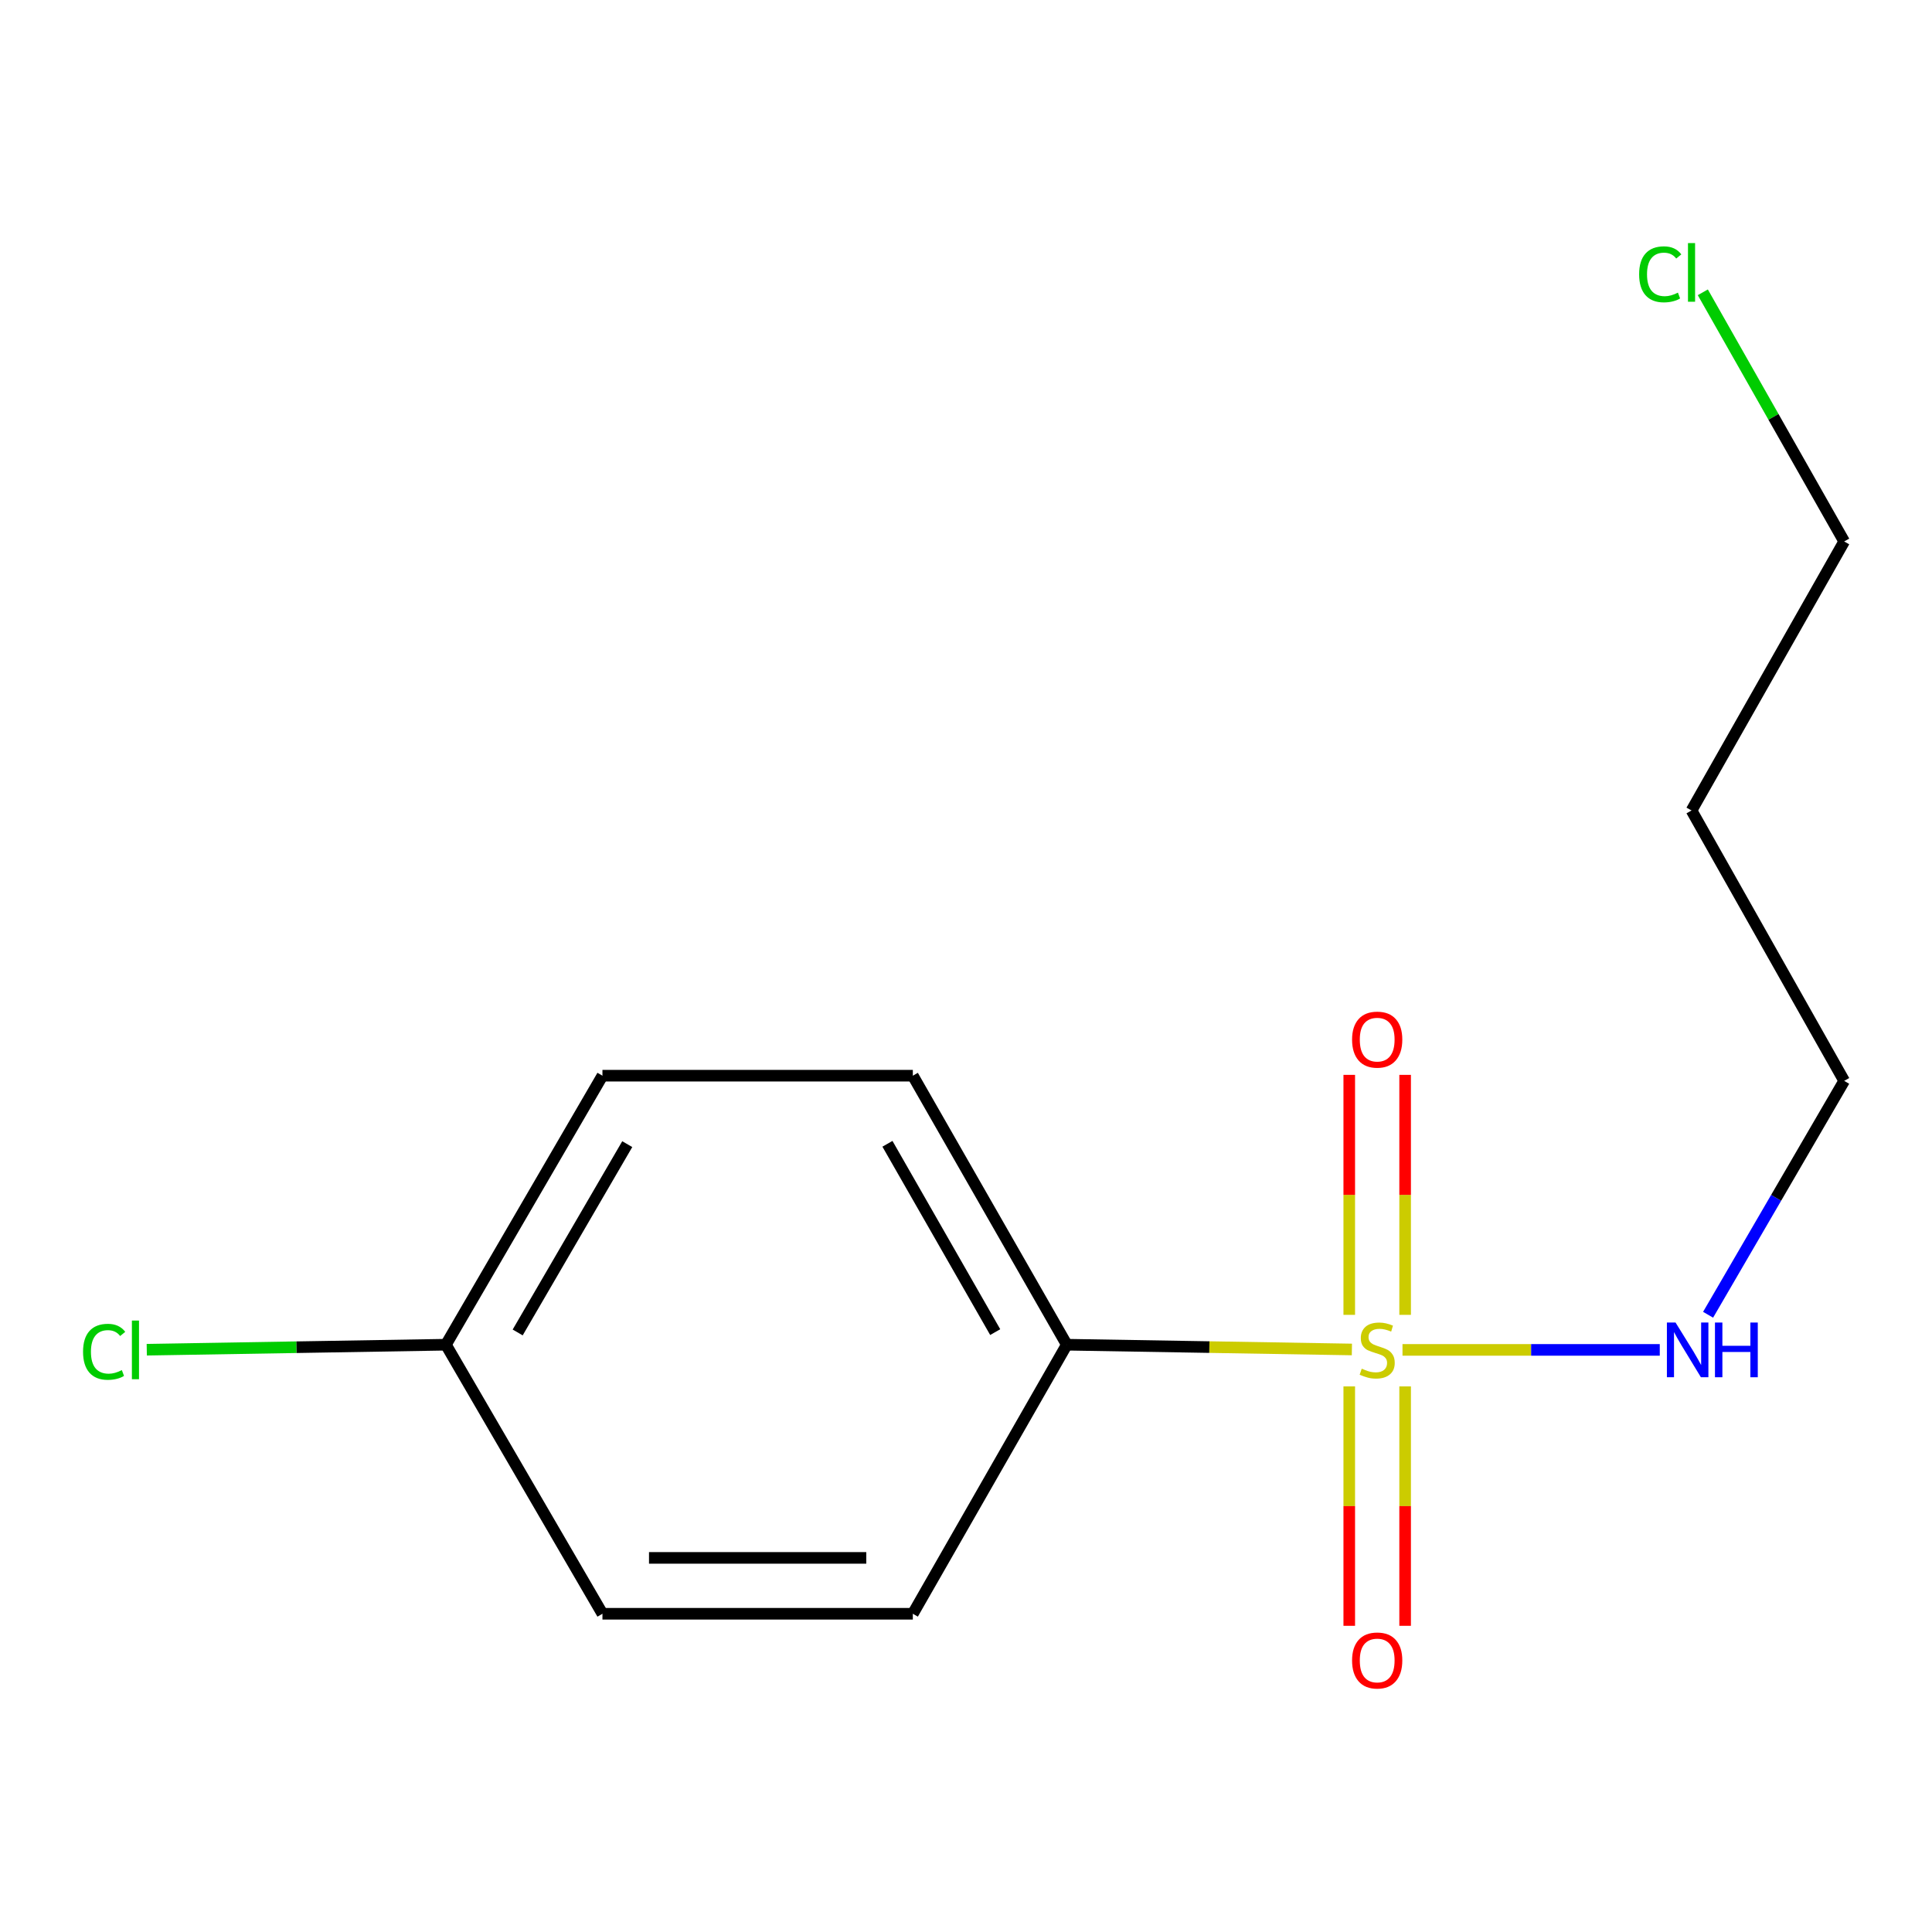 <?xml version='1.0' encoding='iso-8859-1'?>
<svg version='1.1' baseProfile='full'
              xmlns='http://www.w3.org/2000/svg'
                      xmlns:rdkit='http://www.rdkit.org/xml'
                      xmlns:xlink='http://www.w3.org/1999/xlink'
                  xml:space='preserve'
width='1000px' height='1000px' viewBox='0 0 1000 1000'>
<!-- END OF HEADER -->
<rect style='opacity:1.0;fill:#FFFFFF;stroke:none' width='1000' height='1000' x='0' y='0'> </rect>
<path class='bond-0' d='M 699.734,698.484 L 625.953,697.252' style='fill:none;fill-rule:evenodd;stroke:#CCCC00;stroke-width:6px;stroke-linecap:butt;stroke-linejoin:miter;stroke-opacity:1' />
<path class='bond-0' d='M 625.953,697.252 L 552.171,696.02' style='fill:none;fill-rule:evenodd;stroke:#000000;stroke-width:6px;stroke-linecap:butt;stroke-linejoin:miter;stroke-opacity:1' />
<path class='bond-1' d='M 698.372,717.6 L 698.372,779.558' style='fill:none;fill-rule:evenodd;stroke:#CCCC00;stroke-width:6px;stroke-linecap:butt;stroke-linejoin:miter;stroke-opacity:1' />
<path class='bond-1' d='M 698.372,779.558 L 698.372,841.515' style='fill:none;fill-rule:evenodd;stroke:#FF0000;stroke-width:6px;stroke-linecap:butt;stroke-linejoin:miter;stroke-opacity:1' />
<path class='bond-1' d='M 727.291,717.6 L 727.291,779.558' style='fill:none;fill-rule:evenodd;stroke:#CCCC00;stroke-width:6px;stroke-linecap:butt;stroke-linejoin:miter;stroke-opacity:1' />
<path class='bond-1' d='M 727.291,779.558 L 727.291,841.515' style='fill:none;fill-rule:evenodd;stroke:#FF0000;stroke-width:6px;stroke-linecap:butt;stroke-linejoin:miter;stroke-opacity:1' />
<path class='bond-2' d='M 727.291,680.566 L 727.291,618.458' style='fill:none;fill-rule:evenodd;stroke:#CCCC00;stroke-width:6px;stroke-linecap:butt;stroke-linejoin:miter;stroke-opacity:1' />
<path class='bond-2' d='M 727.291,618.458 L 727.291,556.35' style='fill:none;fill-rule:evenodd;stroke:#FF0000;stroke-width:6px;stroke-linecap:butt;stroke-linejoin:miter;stroke-opacity:1' />
<path class='bond-2' d='M 698.372,680.566 L 698.372,618.458' style='fill:none;fill-rule:evenodd;stroke:#CCCC00;stroke-width:6px;stroke-linecap:butt;stroke-linejoin:miter;stroke-opacity:1' />
<path class='bond-2' d='M 698.372,618.458 L 698.372,556.35' style='fill:none;fill-rule:evenodd;stroke:#FF0000;stroke-width:6px;stroke-linecap:butt;stroke-linejoin:miter;stroke-opacity:1' />
<path class='bond-3' d='M 725.929,698.703 L 792.512,698.703' style='fill:none;fill-rule:evenodd;stroke:#CCCC00;stroke-width:6px;stroke-linecap:butt;stroke-linejoin:miter;stroke-opacity:1' />
<path class='bond-3' d='M 792.512,698.703 L 859.094,698.703' style='fill:none;fill-rule:evenodd;stroke:#0000FF;stroke-width:6px;stroke-linecap:butt;stroke-linejoin:miter;stroke-opacity:1' />
<path class='bond-4' d='M 552.171,696.02 L 472.483,556.776' style='fill:none;fill-rule:evenodd;stroke:#000000;stroke-width:6px;stroke-linecap:butt;stroke-linejoin:miter;stroke-opacity:1' />
<path class='bond-4' d='M 515.118,689.497 L 459.337,592.026' style='fill:none;fill-rule:evenodd;stroke:#000000;stroke-width:6px;stroke-linecap:butt;stroke-linejoin:miter;stroke-opacity:1' />
<path class='bond-5' d='M 552.171,696.02 L 472.483,835.281' style='fill:none;fill-rule:evenodd;stroke:#000000;stroke-width:6px;stroke-linecap:butt;stroke-linejoin:miter;stroke-opacity:1' />
<path class='bond-12' d='M 884.107,680.516 L 919.326,619.987' style='fill:none;fill-rule:evenodd;stroke:#0000FF;stroke-width:6px;stroke-linecap:butt;stroke-linejoin:miter;stroke-opacity:1' />
<path class='bond-12' d='M 919.326,619.987 L 954.545,559.459' style='fill:none;fill-rule:evenodd;stroke:#000000;stroke-width:6px;stroke-linecap:butt;stroke-linejoin:miter;stroke-opacity:1' />
<path class='bond-8' d='M 472.483,556.776 L 311.823,556.776' style='fill:none;fill-rule:evenodd;stroke:#000000;stroke-width:6px;stroke-linecap:butt;stroke-linejoin:miter;stroke-opacity:1' />
<path class='bond-7' d='M 472.483,835.281 L 311.823,835.281' style='fill:none;fill-rule:evenodd;stroke:#000000;stroke-width:6px;stroke-linecap:butt;stroke-linejoin:miter;stroke-opacity:1' />
<path class='bond-7' d='M 448.384,806.362 L 335.922,806.362' style='fill:none;fill-rule:evenodd;stroke:#000000;stroke-width:6px;stroke-linecap:butt;stroke-linejoin:miter;stroke-opacity:1' />
<path class='bond-6' d='M 230.801,696.02 L 311.823,835.281' style='fill:none;fill-rule:evenodd;stroke:#000000;stroke-width:6px;stroke-linecap:butt;stroke-linejoin:miter;stroke-opacity:1' />
<path class='bond-9' d='M 230.801,696.02 L 153.384,697.313' style='fill:none;fill-rule:evenodd;stroke:#000000;stroke-width:6px;stroke-linecap:butt;stroke-linejoin:miter;stroke-opacity:1' />
<path class='bond-9' d='M 153.384,697.313 L 75.966,698.605' style='fill:none;fill-rule:evenodd;stroke:#00CC00;stroke-width:6px;stroke-linecap:butt;stroke-linejoin:miter;stroke-opacity:1' />
<path class='bond-14' d='M 230.801,696.02 L 311.823,556.776' style='fill:none;fill-rule:evenodd;stroke:#000000;stroke-width:6px;stroke-linecap:butt;stroke-linejoin:miter;stroke-opacity:1' />
<path class='bond-14' d='M 267.95,689.677 L 324.665,592.206' style='fill:none;fill-rule:evenodd;stroke:#000000;stroke-width:6px;stroke-linecap:butt;stroke-linejoin:miter;stroke-opacity:1' />
<path class='bond-10' d='M 881.375,151.3 L 917.96,215.781' style='fill:none;fill-rule:evenodd;stroke:#00CC00;stroke-width:6px;stroke-linecap:butt;stroke-linejoin:miter;stroke-opacity:1' />
<path class='bond-10' d='M 917.96,215.781 L 954.545,280.263' style='fill:none;fill-rule:evenodd;stroke:#000000;stroke-width:6px;stroke-linecap:butt;stroke-linejoin:miter;stroke-opacity:1' />
<path class='bond-11' d='M 875.533,419.507 L 954.545,559.459' style='fill:none;fill-rule:evenodd;stroke:#000000;stroke-width:6px;stroke-linecap:butt;stroke-linejoin:miter;stroke-opacity:1' />
<path class='bond-13' d='M 875.533,419.507 L 954.545,280.263' style='fill:none;fill-rule:evenodd;stroke:#000000;stroke-width:6px;stroke-linecap:butt;stroke-linejoin:miter;stroke-opacity:1' />
<path  class='atom-0' d='M 704.832 708.423
Q 705.152 708.543, 706.472 709.103
Q 707.792 709.663, 709.232 710.023
Q 710.712 710.343, 712.152 710.343
Q 714.832 710.343, 716.392 709.063
Q 717.952 707.743, 717.952 705.463
Q 717.952 703.903, 717.152 702.943
Q 716.392 701.983, 715.192 701.463
Q 713.992 700.943, 711.992 700.343
Q 709.472 699.583, 707.952 698.863
Q 706.472 698.143, 705.392 696.623
Q 704.352 695.103, 704.352 692.543
Q 704.352 688.983, 706.752 686.783
Q 709.192 684.583, 713.992 684.583
Q 717.272 684.583, 720.992 686.143
L 720.072 689.223
Q 716.672 687.823, 714.112 687.823
Q 711.352 687.823, 709.832 688.983
Q 708.312 690.103, 708.352 692.063
Q 708.352 693.583, 709.112 694.503
Q 709.912 695.423, 711.032 695.943
Q 712.192 696.463, 714.112 697.063
Q 716.672 697.863, 718.192 698.663
Q 719.712 699.463, 720.792 701.103
Q 721.912 702.703, 721.912 705.463
Q 721.912 709.383, 719.272 711.503
Q 716.672 713.583, 712.312 713.583
Q 709.792 713.583, 707.872 713.023
Q 705.992 712.503, 703.752 711.583
L 704.832 708.423
' fill='#CCCC00'/>
<path  class='atom-2' d='M 699.832 859.46
Q 699.832 852.66, 703.192 848.86
Q 706.552 845.06, 712.832 845.06
Q 719.112 845.06, 722.472 848.86
Q 725.832 852.66, 725.832 859.46
Q 725.832 866.34, 722.432 870.26
Q 719.032 874.14, 712.832 874.14
Q 706.592 874.14, 703.192 870.26
Q 699.832 866.38, 699.832 859.46
M 712.832 870.94
Q 717.152 870.94, 719.472 868.06
Q 721.832 865.14, 721.832 859.46
Q 721.832 853.9, 719.472 851.1
Q 717.152 848.26, 712.832 848.26
Q 708.512 848.26, 706.152 851.06
Q 703.832 853.86, 703.832 859.46
Q 703.832 865.18, 706.152 868.06
Q 708.512 870.94, 712.832 870.94
' fill='#FF0000'/>
<path  class='atom-3' d='M 699.832 538.106
Q 699.832 531.306, 703.192 527.506
Q 706.552 523.706, 712.832 523.706
Q 719.112 523.706, 722.472 527.506
Q 725.832 531.306, 725.832 538.106
Q 725.832 544.986, 722.432 548.906
Q 719.032 552.786, 712.832 552.786
Q 706.592 552.786, 703.192 548.906
Q 699.832 545.026, 699.832 538.106
M 712.832 549.586
Q 717.152 549.586, 719.472 546.706
Q 721.832 543.786, 721.832 538.106
Q 721.832 532.546, 719.472 529.746
Q 717.152 526.906, 712.832 526.906
Q 708.512 526.906, 706.152 529.706
Q 703.832 532.506, 703.832 538.106
Q 703.832 543.826, 706.152 546.706
Q 708.512 549.586, 712.832 549.586
' fill='#FF0000'/>
<path  class='atom-4' d='M 867.264 684.543
L 876.544 699.543
Q 877.464 701.023, 878.944 703.703
Q 880.424 706.383, 880.504 706.543
L 880.504 684.543
L 884.264 684.543
L 884.264 712.863
L 880.384 712.863
L 870.424 696.463
Q 869.264 694.543, 868.024 692.343
Q 866.824 690.143, 866.464 689.463
L 866.464 712.863
L 862.784 712.863
L 862.784 684.543
L 867.264 684.543
' fill='#0000FF'/>
<path  class='atom-4' d='M 887.664 684.543
L 891.504 684.543
L 891.504 696.583
L 905.984 696.583
L 905.984 684.543
L 909.824 684.543
L 909.824 712.863
L 905.984 712.863
L 905.984 699.783
L 891.504 699.783
L 891.504 712.863
L 887.664 712.863
L 887.664 684.543
' fill='#0000FF'/>
<path  class='atom-10' d='M 42.989 699.683
Q 42.989 692.643, 46.269 688.963
Q 49.589 685.243, 55.869 685.243
Q 61.709 685.243, 64.829 689.363
L 62.189 691.523
Q 59.909 688.523, 55.869 688.523
Q 51.589 688.523, 49.309 691.403
Q 47.069 694.243, 47.069 699.683
Q 47.069 705.283, 49.389 708.163
Q 51.749 711.043, 56.309 711.043
Q 59.429 711.043, 63.069 709.163
L 64.189 712.163
Q 62.709 713.123, 60.469 713.683
Q 58.229 714.243, 55.749 714.243
Q 49.589 714.243, 46.269 710.483
Q 42.989 706.723, 42.989 699.683
' fill='#00CC00'/>
<path  class='atom-10' d='M 68.269 683.523
L 71.949 683.523
L 71.949 713.883
L 68.269 713.883
L 68.269 683.523
' fill='#00CC00'/>
<path  class='atom-11' d='M 848.413 141.982
Q 848.413 134.942, 851.693 131.262
Q 855.013 127.542, 861.293 127.542
Q 867.133 127.542, 870.253 131.662
L 867.613 133.822
Q 865.333 130.822, 861.293 130.822
Q 857.013 130.822, 854.733 133.702
Q 852.493 136.542, 852.493 141.982
Q 852.493 147.582, 854.813 150.462
Q 857.173 153.342, 861.733 153.342
Q 864.853 153.342, 868.493 151.462
L 869.613 154.462
Q 868.133 155.422, 865.893 155.982
Q 863.653 156.542, 861.173 156.542
Q 855.013 156.542, 851.693 152.782
Q 848.413 149.022, 848.413 141.982
' fill='#00CC00'/>
<path  class='atom-11' d='M 873.693 125.822
L 877.373 125.822
L 877.373 156.182
L 873.693 156.182
L 873.693 125.822
' fill='#00CC00'/>
</svg>
